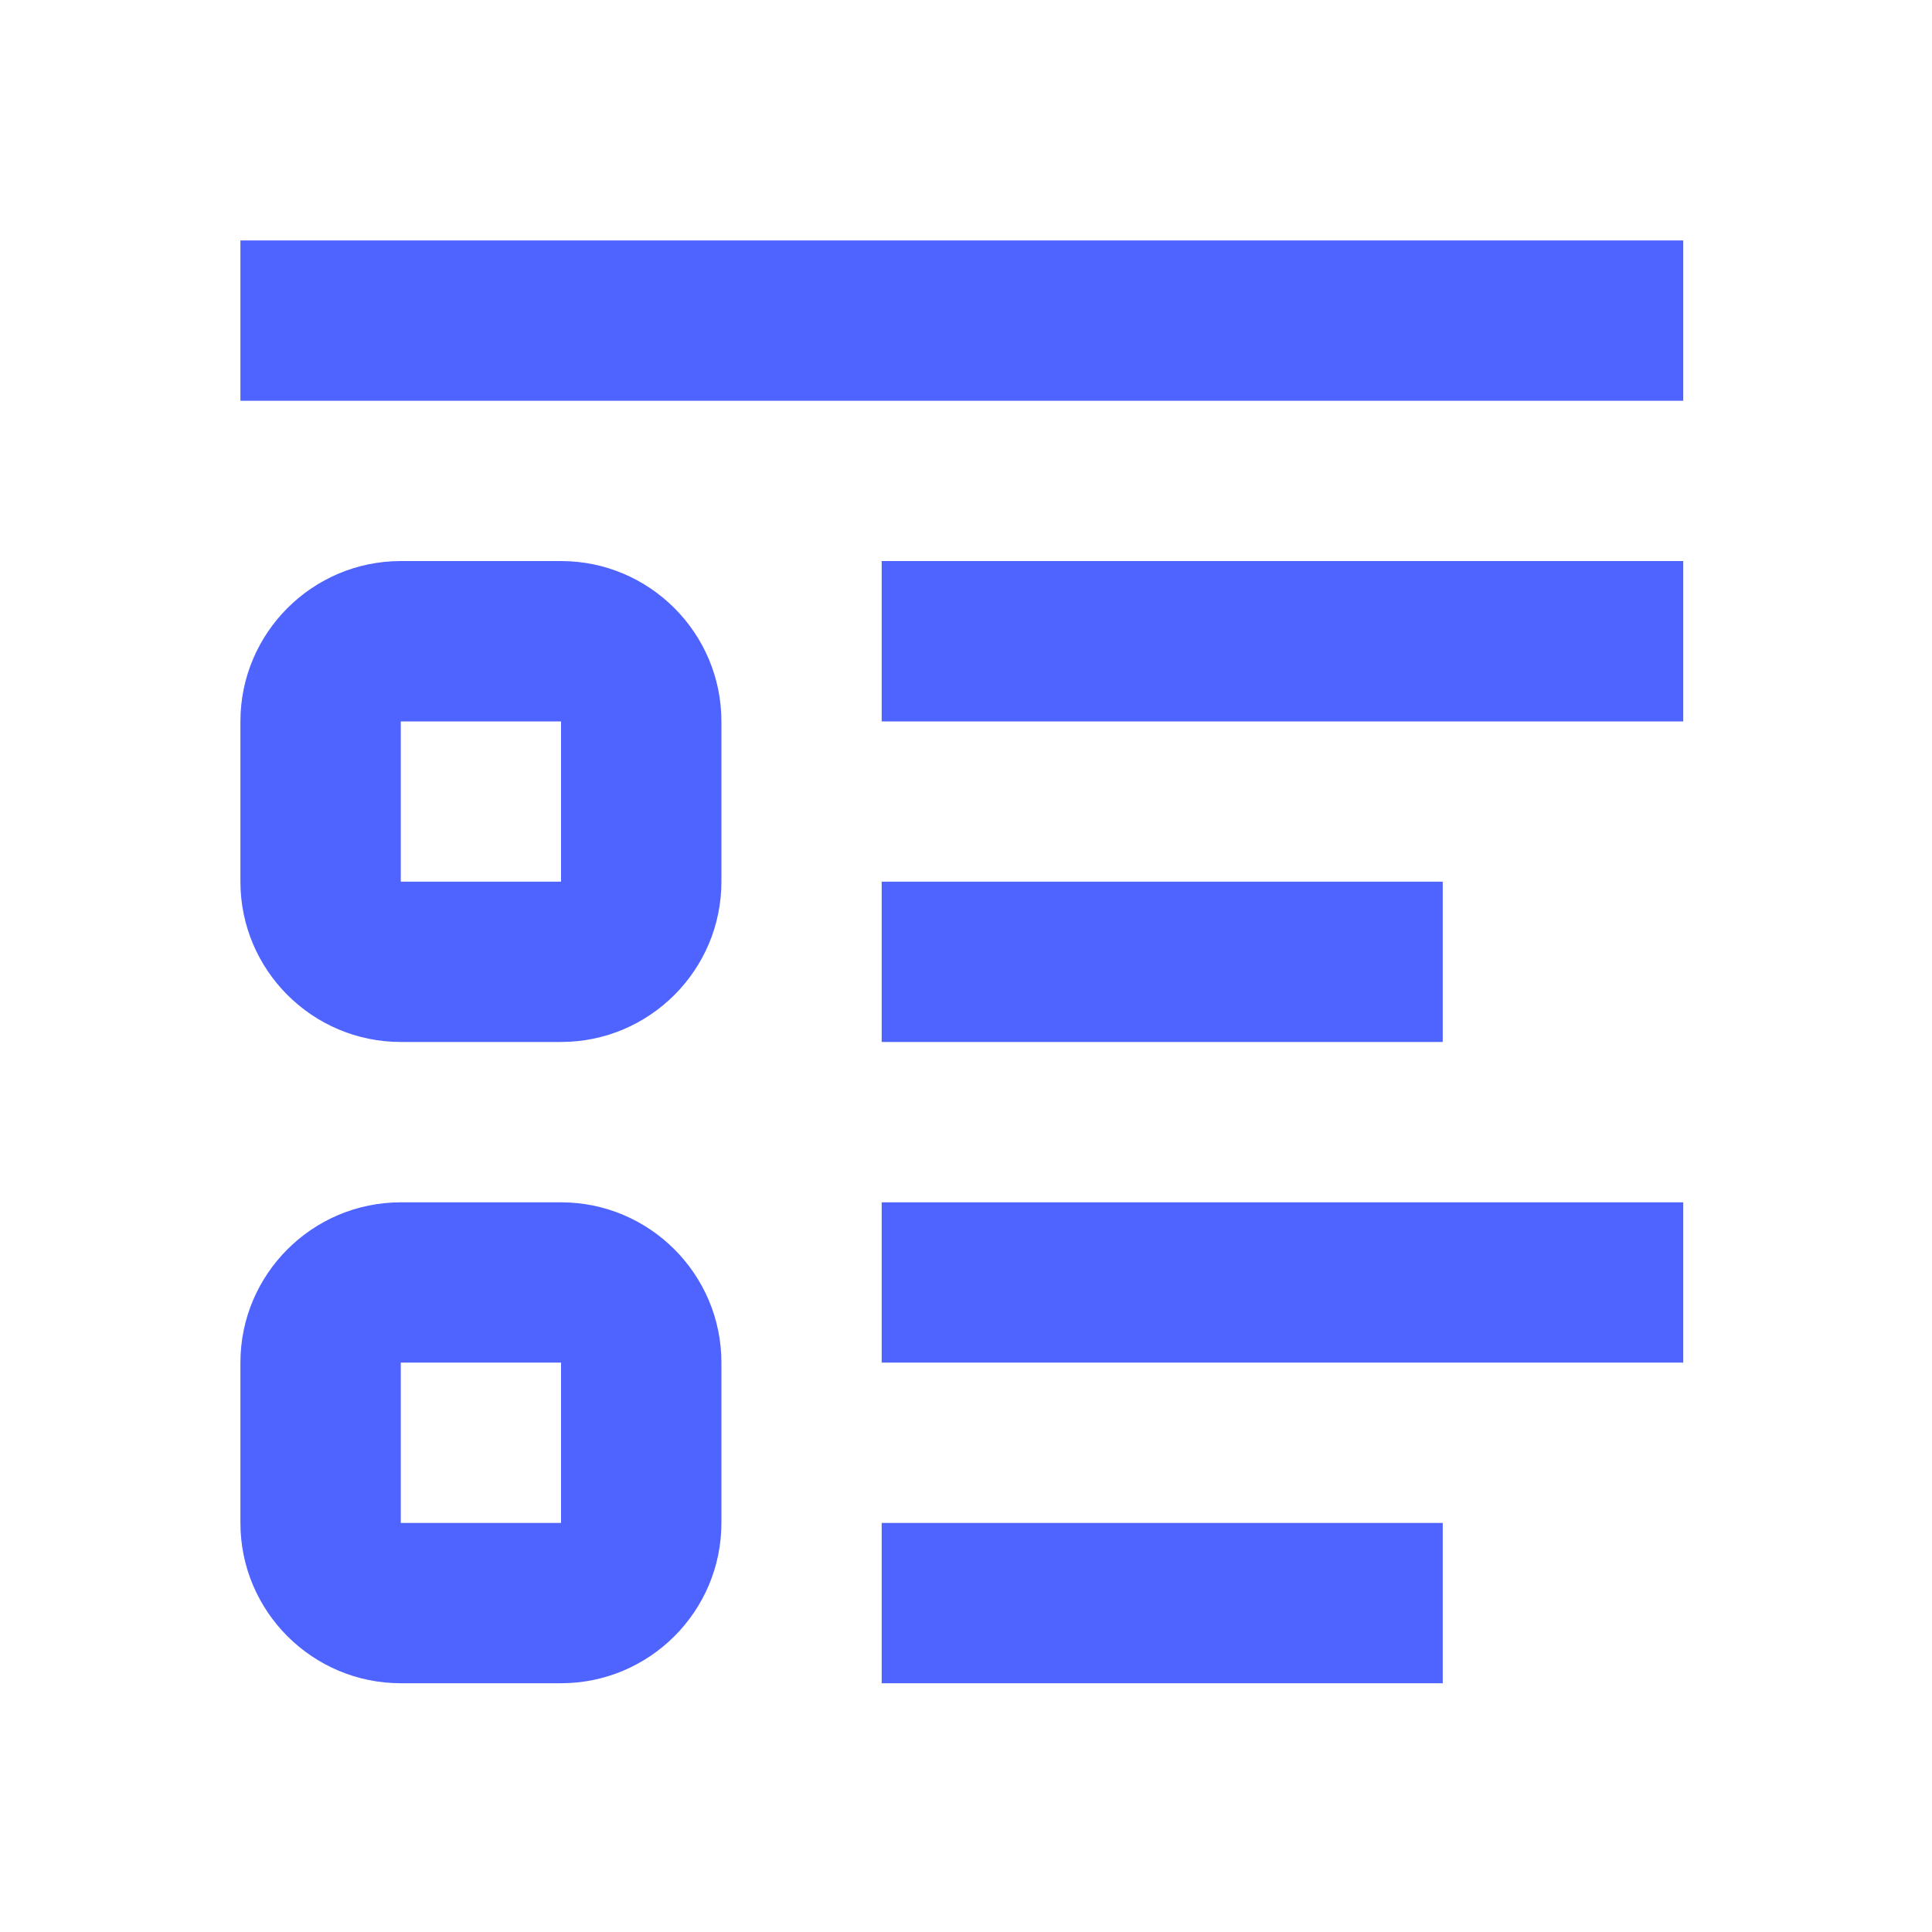<svg width="25" height="25" viewBox="0 0 25 25" fill="none" xmlns="http://www.w3.org/2000/svg">
<path d="M3.111 3.111V5.186H4.149H20.744H21.781V3.111H20.744H4.149H3.111ZM5.186 7.26C4.042 7.26 3.111 8.191 3.111 9.335V11.409C3.111 12.553 4.042 13.483 5.186 13.483H7.26C8.404 13.483 9.335 12.553 9.335 11.409V9.335C9.335 8.191 8.404 7.26 7.26 7.26H5.186ZM11.409 7.26V9.335H12.446H20.744H21.781V7.26H20.744H12.446H11.409ZM5.186 9.335H7.26V11.409H5.186V9.335ZM11.409 11.409V13.483H12.446H17.632H18.669V11.409H17.632H12.446H11.409ZM5.186 15.558C4.042 15.558 3.111 16.488 3.111 17.632V19.707C3.111 20.851 4.042 21.781 5.186 21.781H7.26C8.404 21.781 9.335 20.851 9.335 19.707V17.632C9.335 16.488 8.404 15.558 7.26 15.558H5.186ZM11.409 15.558V17.632H12.446H20.744H21.781V15.558H20.744H12.446H11.409ZM5.186 17.632H7.26V19.707H5.186V17.632ZM11.409 19.707V21.781H12.446H17.632H18.669V19.707H17.632H12.446H11.409Z" fill="#4F64FF"/>
</svg>
